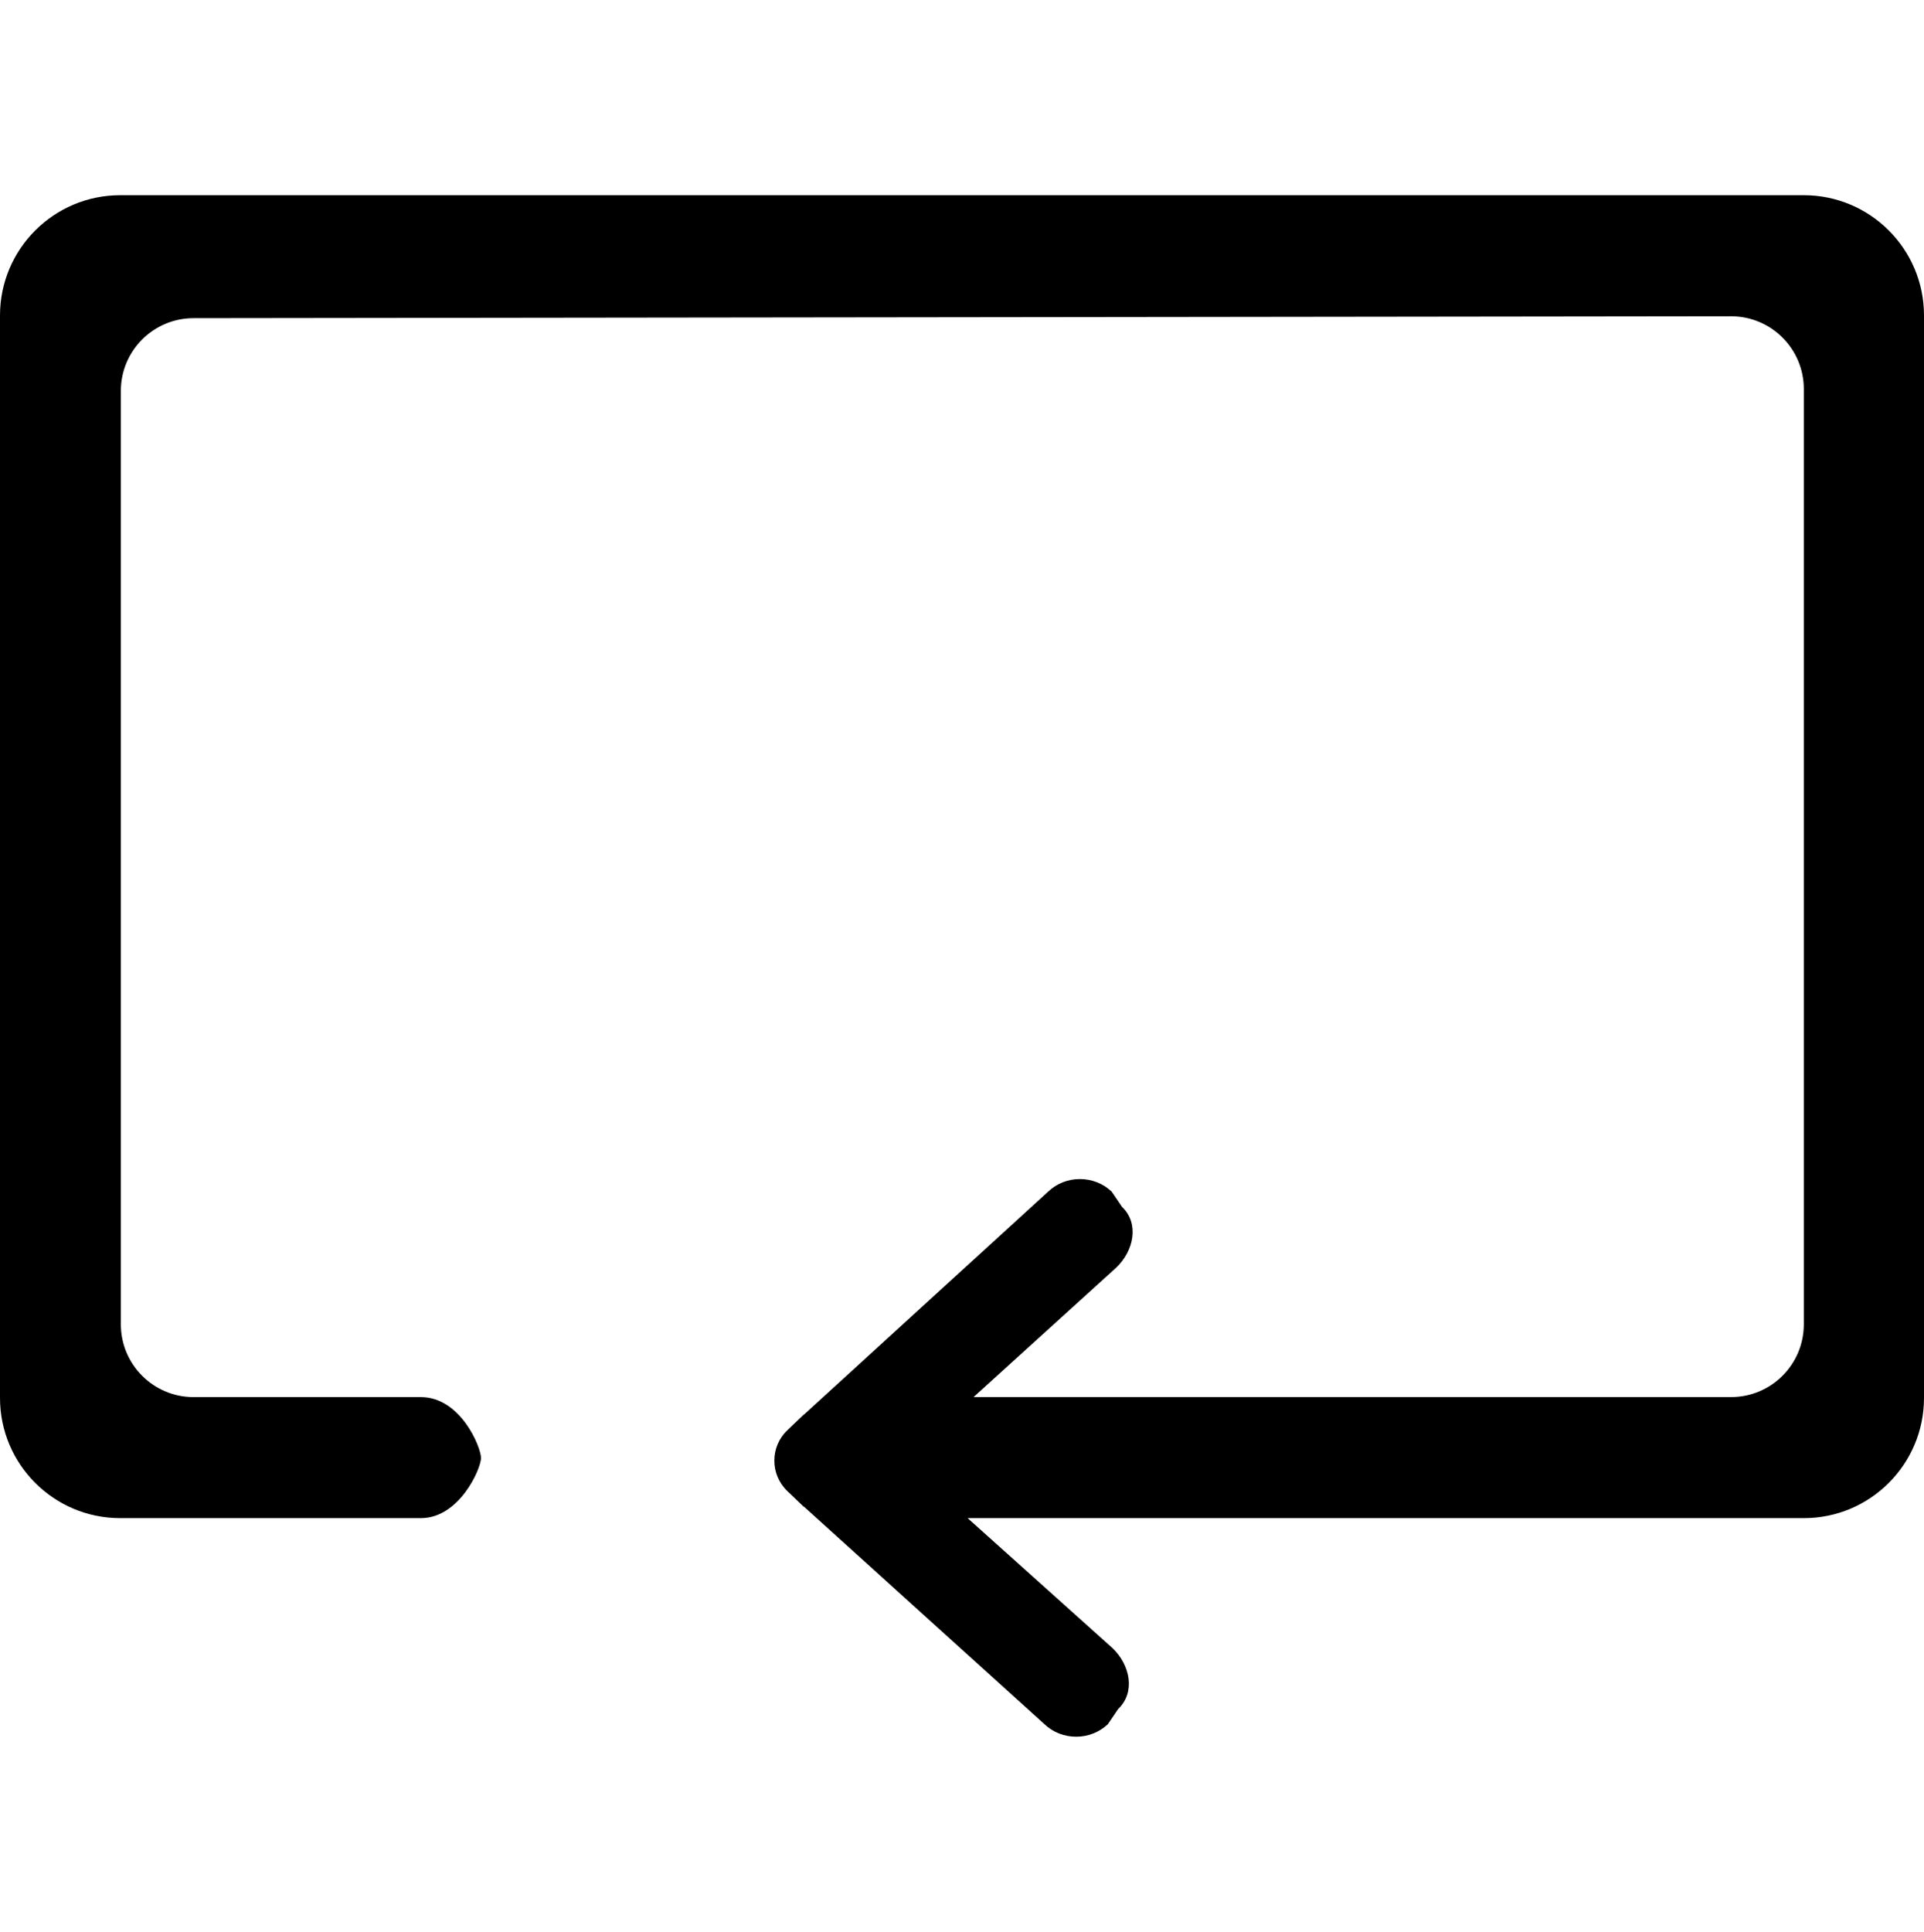 <svg version="1.1" xmlns="http://www.w3.org/2000/svg" xmlns:xlink="http://www.w3.org/1999/xlink" id="loop" viewBox="0 0 512 514.032"><path d="M480 51.936H32c-17.672 0-32 14.328-32 32v288c0 17.68 14.328 32 32 32h80c10.248 0 16-13.16 16-15.992v-.008c0-2.912-5.44-16.208-16-16.208H51.52c-10.688 0-19.36-8.672-19.36-19.36V104.016c0-10.696 8.664-19.36 19.36-19.36l409.136-.504c10.688 0 19.36 8.664 19.36 19.36V352.36c0 10.688-8.672 19.36-19.36 19.36H259.072l37.992-34.456c4.672-4.472 6.184-11.704 1.512-16.168l-2.736-4.032c-4.688-4.472-12.248-4.472-16.92 0l-64.864 59.216c-.096.08-.184.112-.264.184l-4.24 4.048c-2.336 2.216-3.504 5.168-3.488 8.112-.016 2.952 1.144 5.888 3.488 8.144l4.24 4.048c.08.08.184.096.264.168l63.864 57.752c4.672 4.472 12.232 4.472 16.92 0l2.736-4.032c4.672-4.472 3.16-11.72-1.512-16.184l-38.568-34.584H480c17.672 0 32-14.32 32-32v-288c0-17.672-14.328-32-32-32z"/></svg>